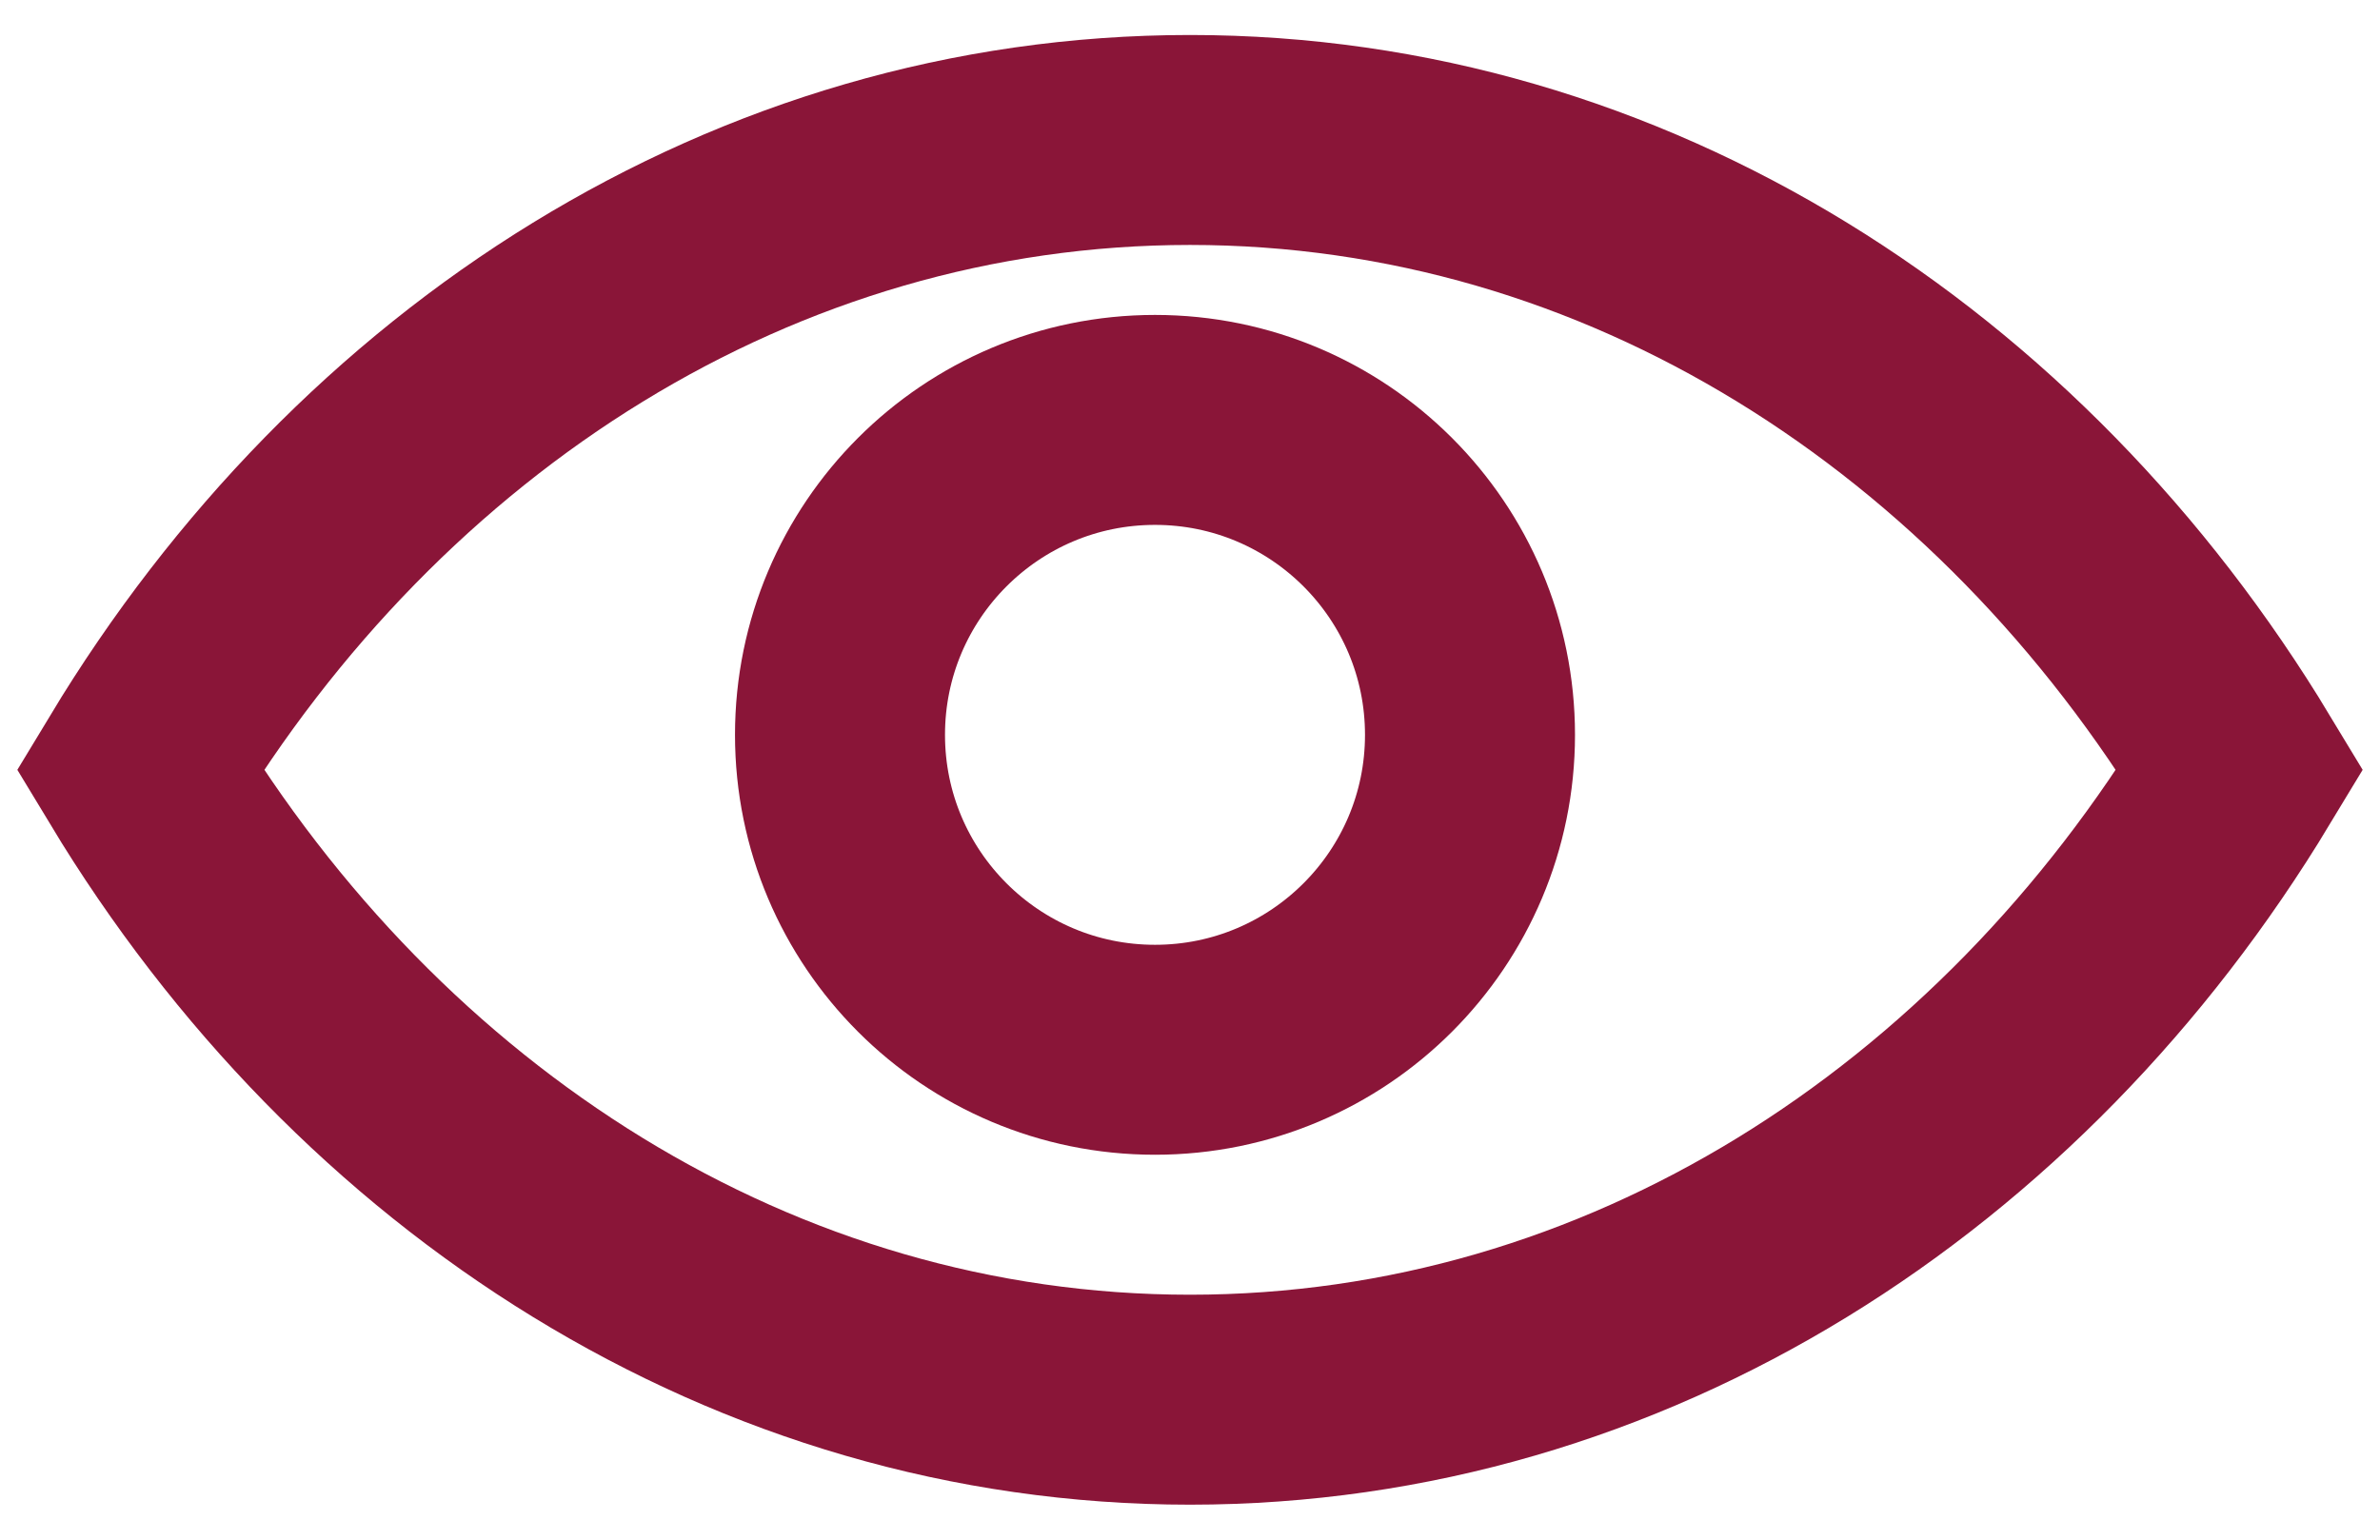 <svg xmlns="http://www.w3.org/2000/svg" width="17" height="11"><g fill="none" stroke="#8A1538" stroke-width="1.5" transform="translate(1 1)"><path d="M0 4.5C1.641 1.782 4.388 0 7.5 0s5.859 1.782 7.5 4.5C13.359 7.218 10.612 9 7.5 9S1.641 7.218 0 4.5z"/><circle cx="7.25" cy="4.25" r="2.25"/></g></svg>